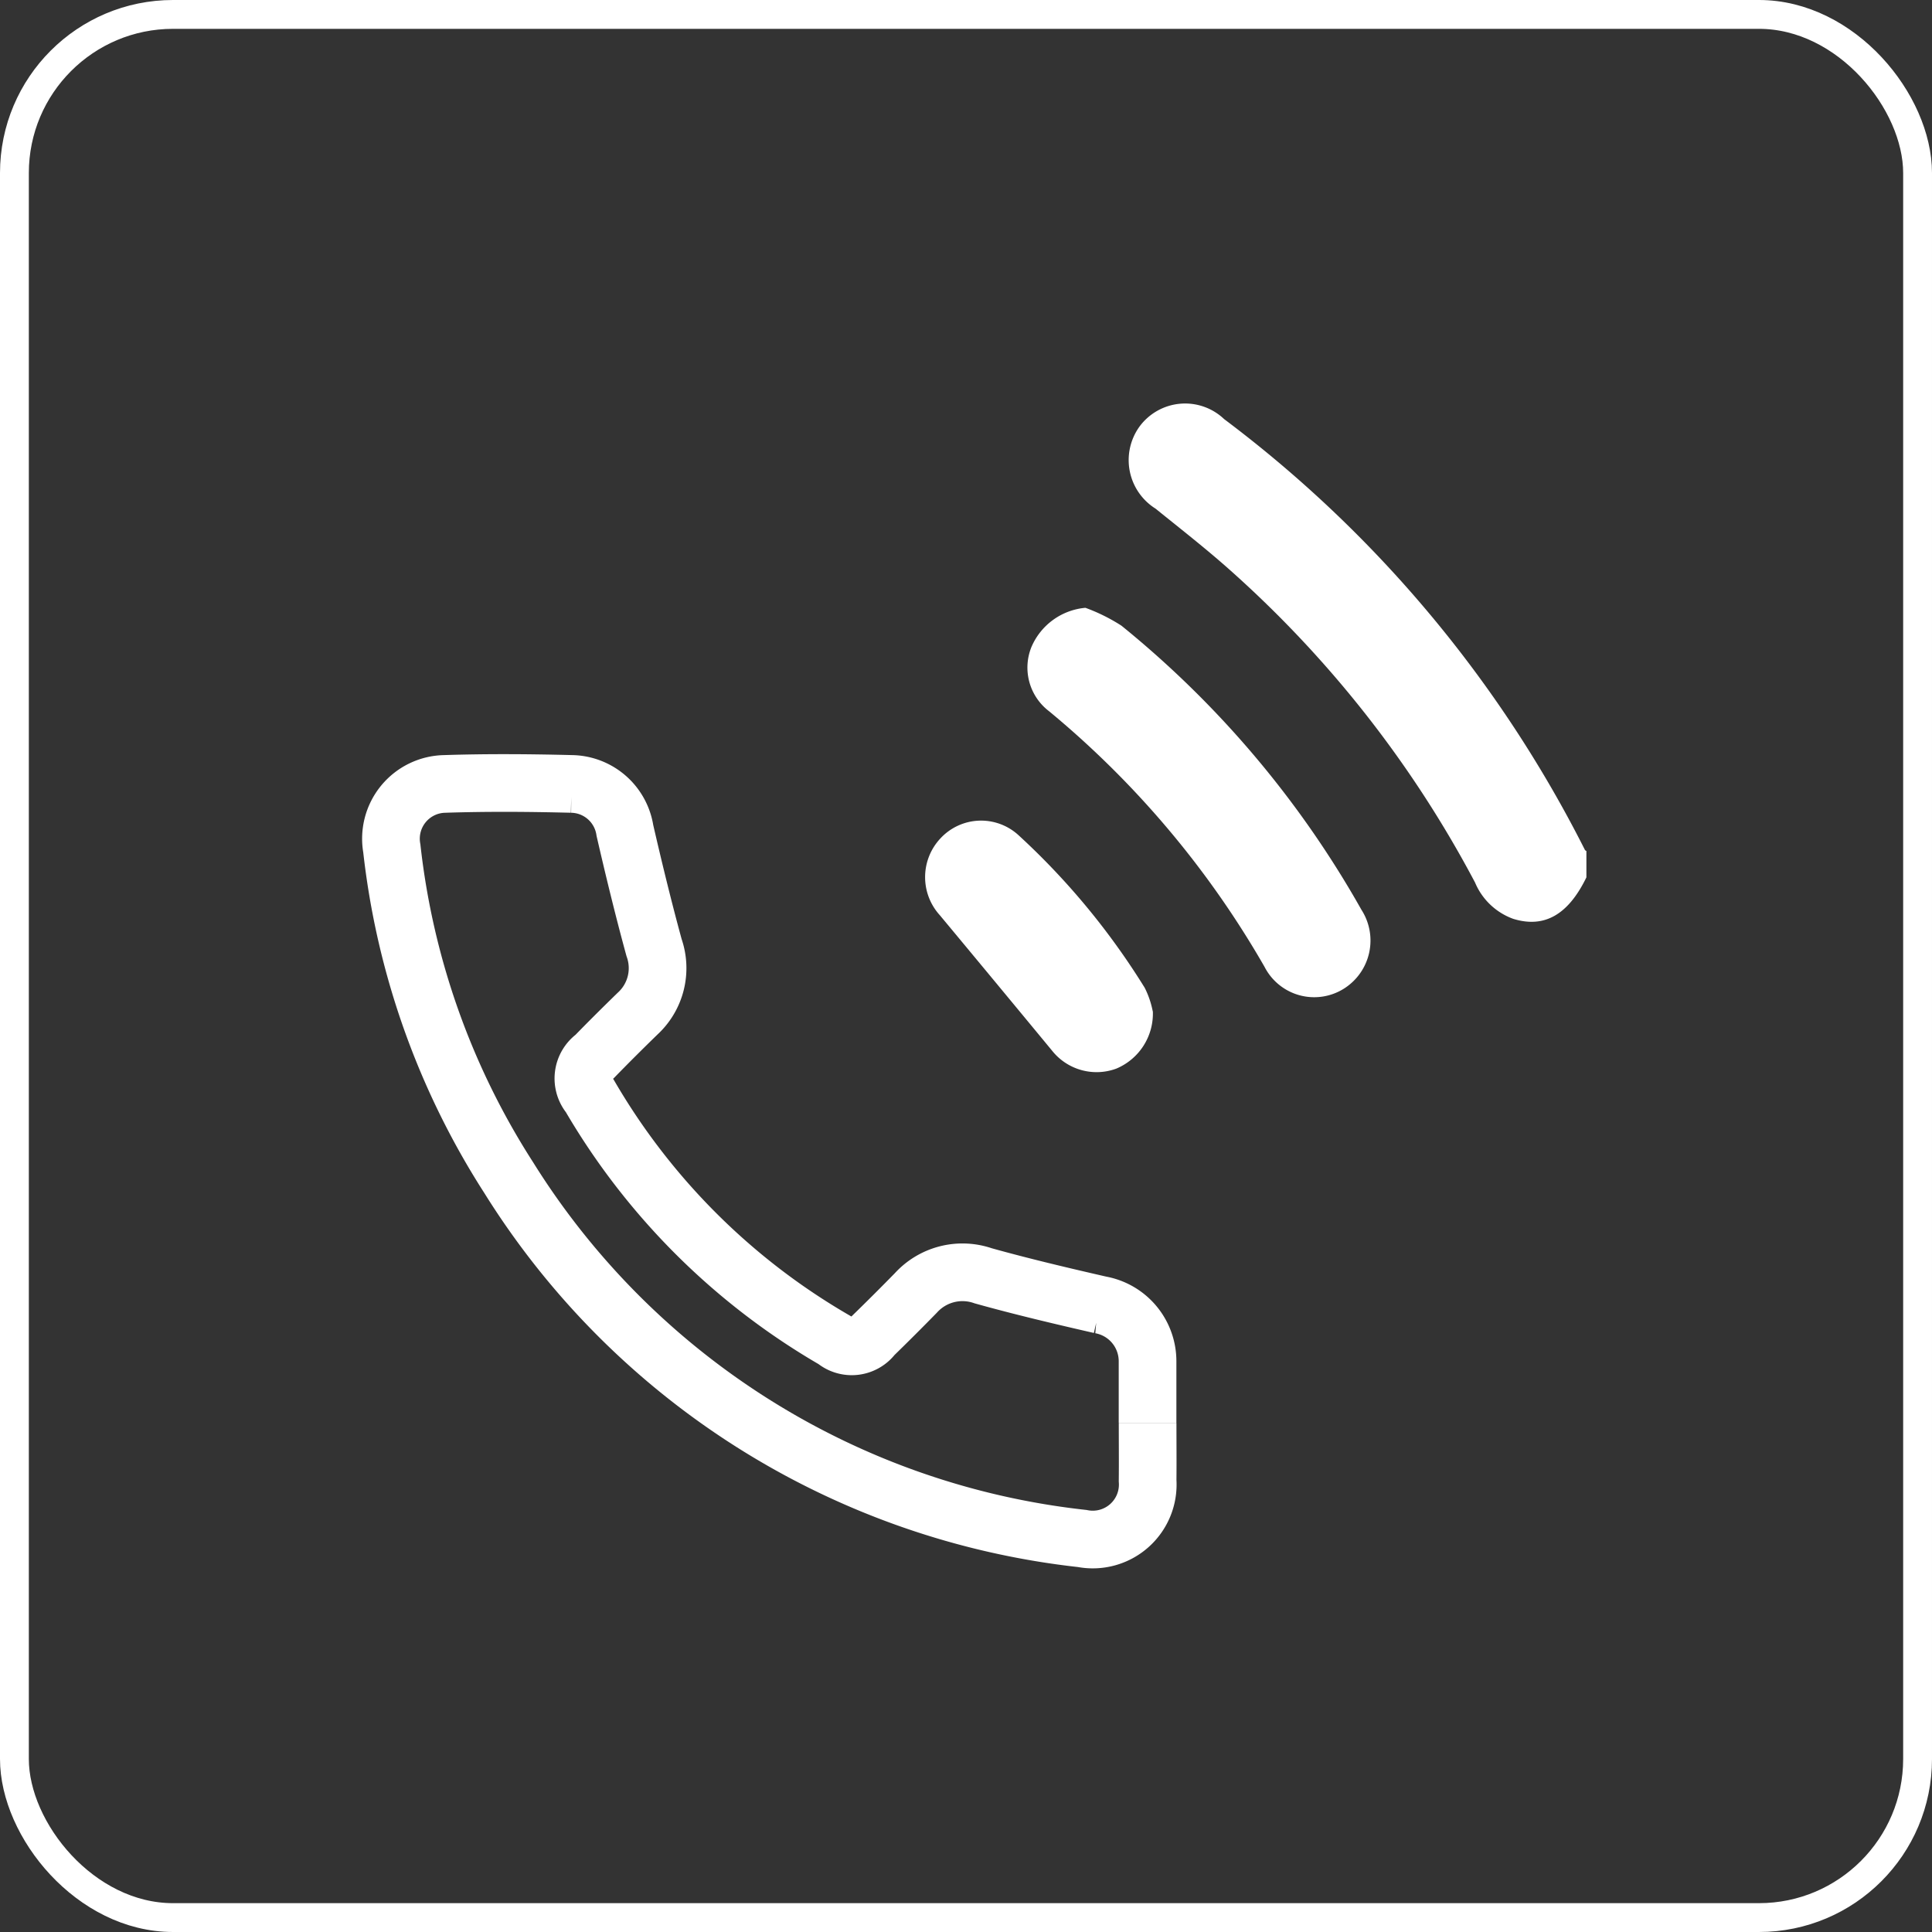 <svg xmlns="http://www.w3.org/2000/svg" width="67" height="67" viewBox="0 0 67 67">
  <rect x="0" y="0" width="67" height="67" fill="#333333" stroke="none"/>
  <g id="Groupe_14316" data-name="Groupe 14316" transform="translate(0.204 -0.4)">
    <g id="Groupe_14288" data-name="Groupe 14288" transform="translate(13.367 14.405)">
      <path id="Tracé_21820" data-name="Tracé 21820" d="M129.282,16.421c-.632,1.3-1.458,1.77-2.537,1.439A2.278,2.278,0,0,1,125.42,16.6,38.709,38.709,0,0,0,117,5.834c-.855-.768-1.764-1.476-2.66-2.2a1.987,1.987,0,0,1-.553-2.85,1.964,1.964,0,0,1,2.932-.255A42.755,42.755,0,0,1,129.231,15.47c.009.017.034.026.051.039Z" transform="translate(-87.838 0)" fill="#fff"/>
      <path id="Tracé_21821" data-name="Tracé 21821" d="M99.869,31.379A6.3,6.3,0,0,1,101.12,32a34.39,34.39,0,0,1,8.32,9.849,1.971,1.971,0,0,1-.612,2.741,1.935,1.935,0,0,1-2.746-.758,32.415,32.415,0,0,0-7.478-8.87A1.9,1.9,0,0,1,98,32.732a2.253,2.253,0,0,1,1.871-1.353" transform="translate(-75.799 -24.306)" fill="#fff"/>
      <path id="Tracé_21822" data-name="Tracé 21822" d="M90.016,70.728a2.069,2.069,0,0,1-1.268,1.988,1.972,1.972,0,0,1-2.227-.623q-1.943-2.353-3.895-4.7a1.963,1.963,0,0,1,.025-2.663,1.92,1.92,0,0,1,2.7-.115,25.068,25.068,0,0,1,4.384,5.3,3.132,3.132,0,0,1,.277.814" transform="translate(-63.607 -49.662)" fill="#fff"/>
      <path id="Tracé_21823" data-name="Tracé 21823" d="M26.227,80.525c0,.666.007,1.332,0,2a1.906,1.906,0,0,1-2.267,2.007A26.918,26.918,0,0,1,4.071,72.018,26.539,26.539,0,0,1,.017,60.6a1.9,1.9,0,0,1,1.834-2.236c1.466-.048,2.936-.037,4.4,0A1.9,1.9,0,0,1,8.1,59.978c.313,1.359.643,2.716,1.011,4.061a2.141,2.141,0,0,1-.572,2.292c-.5.486-1,.983-1.486,1.483a.94.94,0,0,0-.171,1.37,23.4,23.4,0,0,0,8.495,8.47.921.921,0,0,0,1.329-.157q.752-.732,1.486-1.483a2.184,2.184,0,0,1,2.334-.592c1.343.375,2.7.695,4.061,1.007a1.985,1.985,0,0,1,1.638,1.945c0,.034,0,.068,0,.1q0,1.024,0,2.048" transform="translate(0 -45.183)" fill="none" stroke="#fff" stroke-width="2"/>
    </g>
    <g id="Rectangle_7334" data-name="Rectangle 7334" transform="translate(-0.204 0.4)" fill="none" stroke="#fff" stroke-width="1">
      <rect width="67" height="67" rx="6" stroke="none"/>
      <rect x="0.5" y="0.5" width="66" height="66" rx="5.5" fill="none"/>
    </g>
  </g>
</svg>
